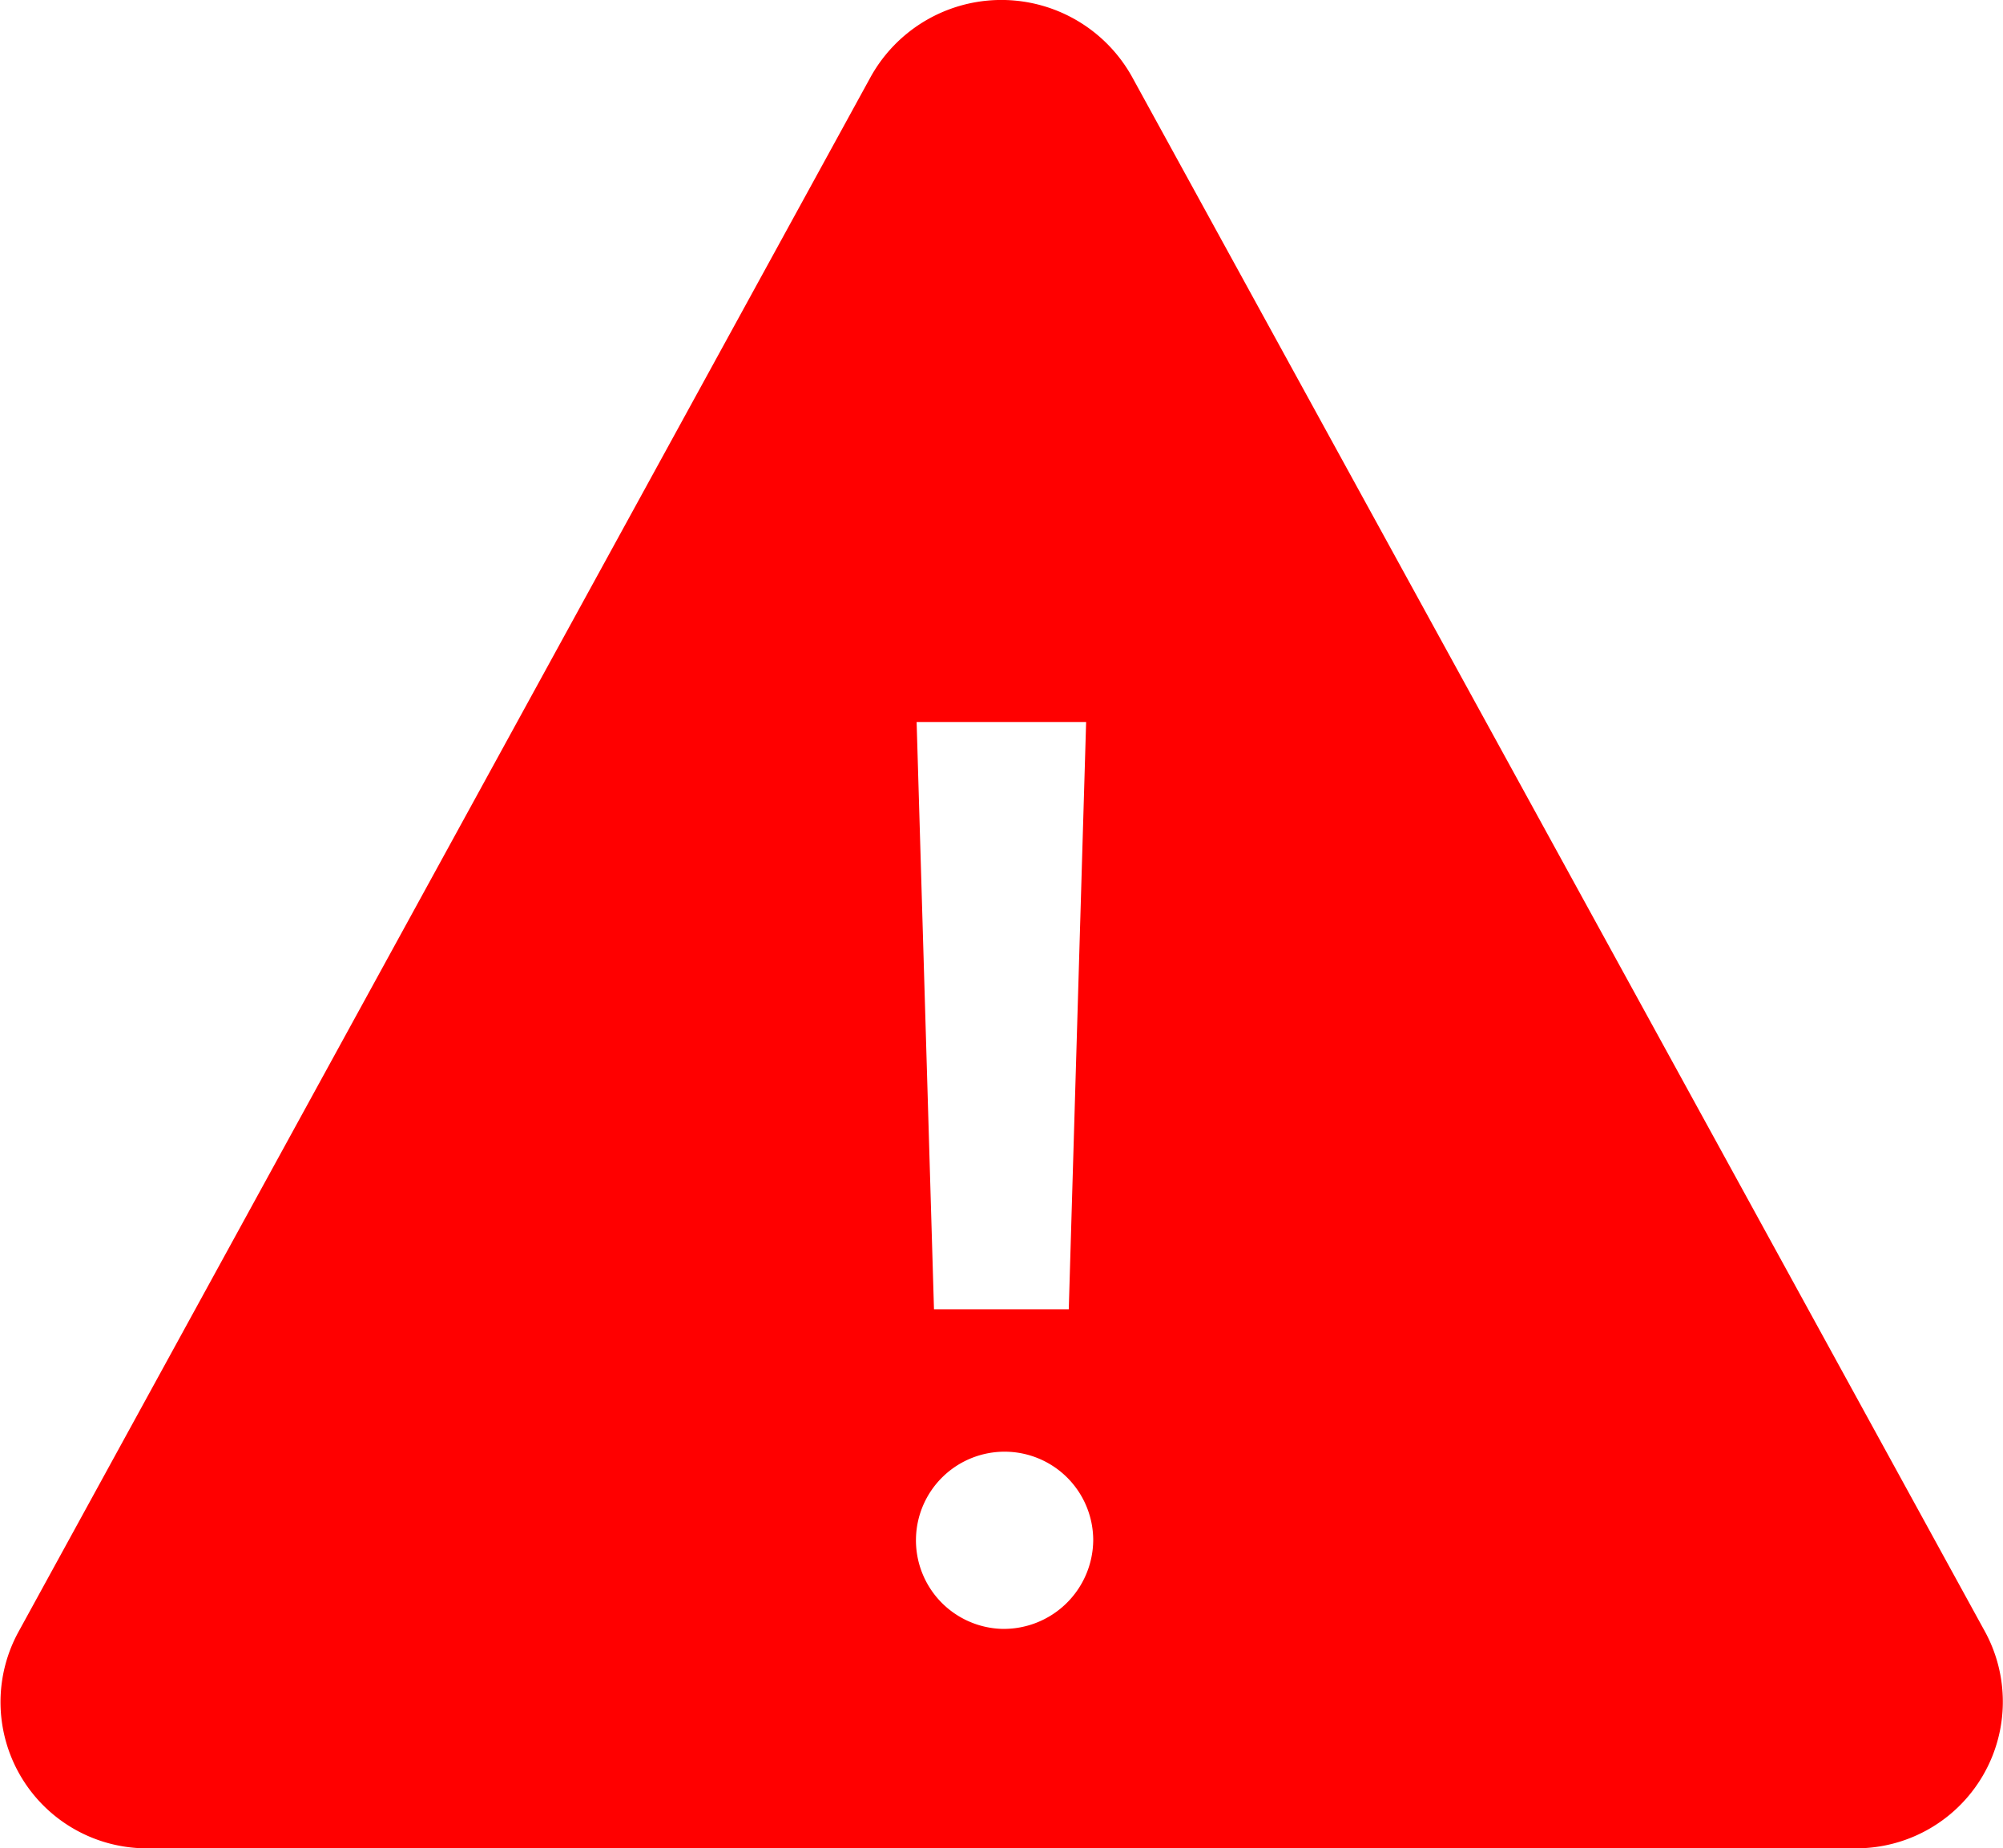 <svg xmlns="http://www.w3.org/2000/svg" width="24" height="22.151" viewBox="0 0 24 22.151">
  <path id="Icon_ionic-ios-warning" data-name="Icon ionic-ios-warning" d="M13.81,5.417,3.594,24.061a1.753,1.753,0,0,0,1.563,2.59H25.6a1.757,1.757,0,0,0,1.563-2.59l-3.345-6.1L16.937,5.417A1.791,1.791,0,0,0,13.81,5.417Zm2.579,7.736-.208,7.038H14.566l-.208-7.038ZM15.374,24.021a1.062,1.062,0,1,1,1.1-1.061A1.072,1.072,0,0,1,15.374,24.021Z" transform="translate(-3.375 -4.5)" fill="red"/>
</svg>
